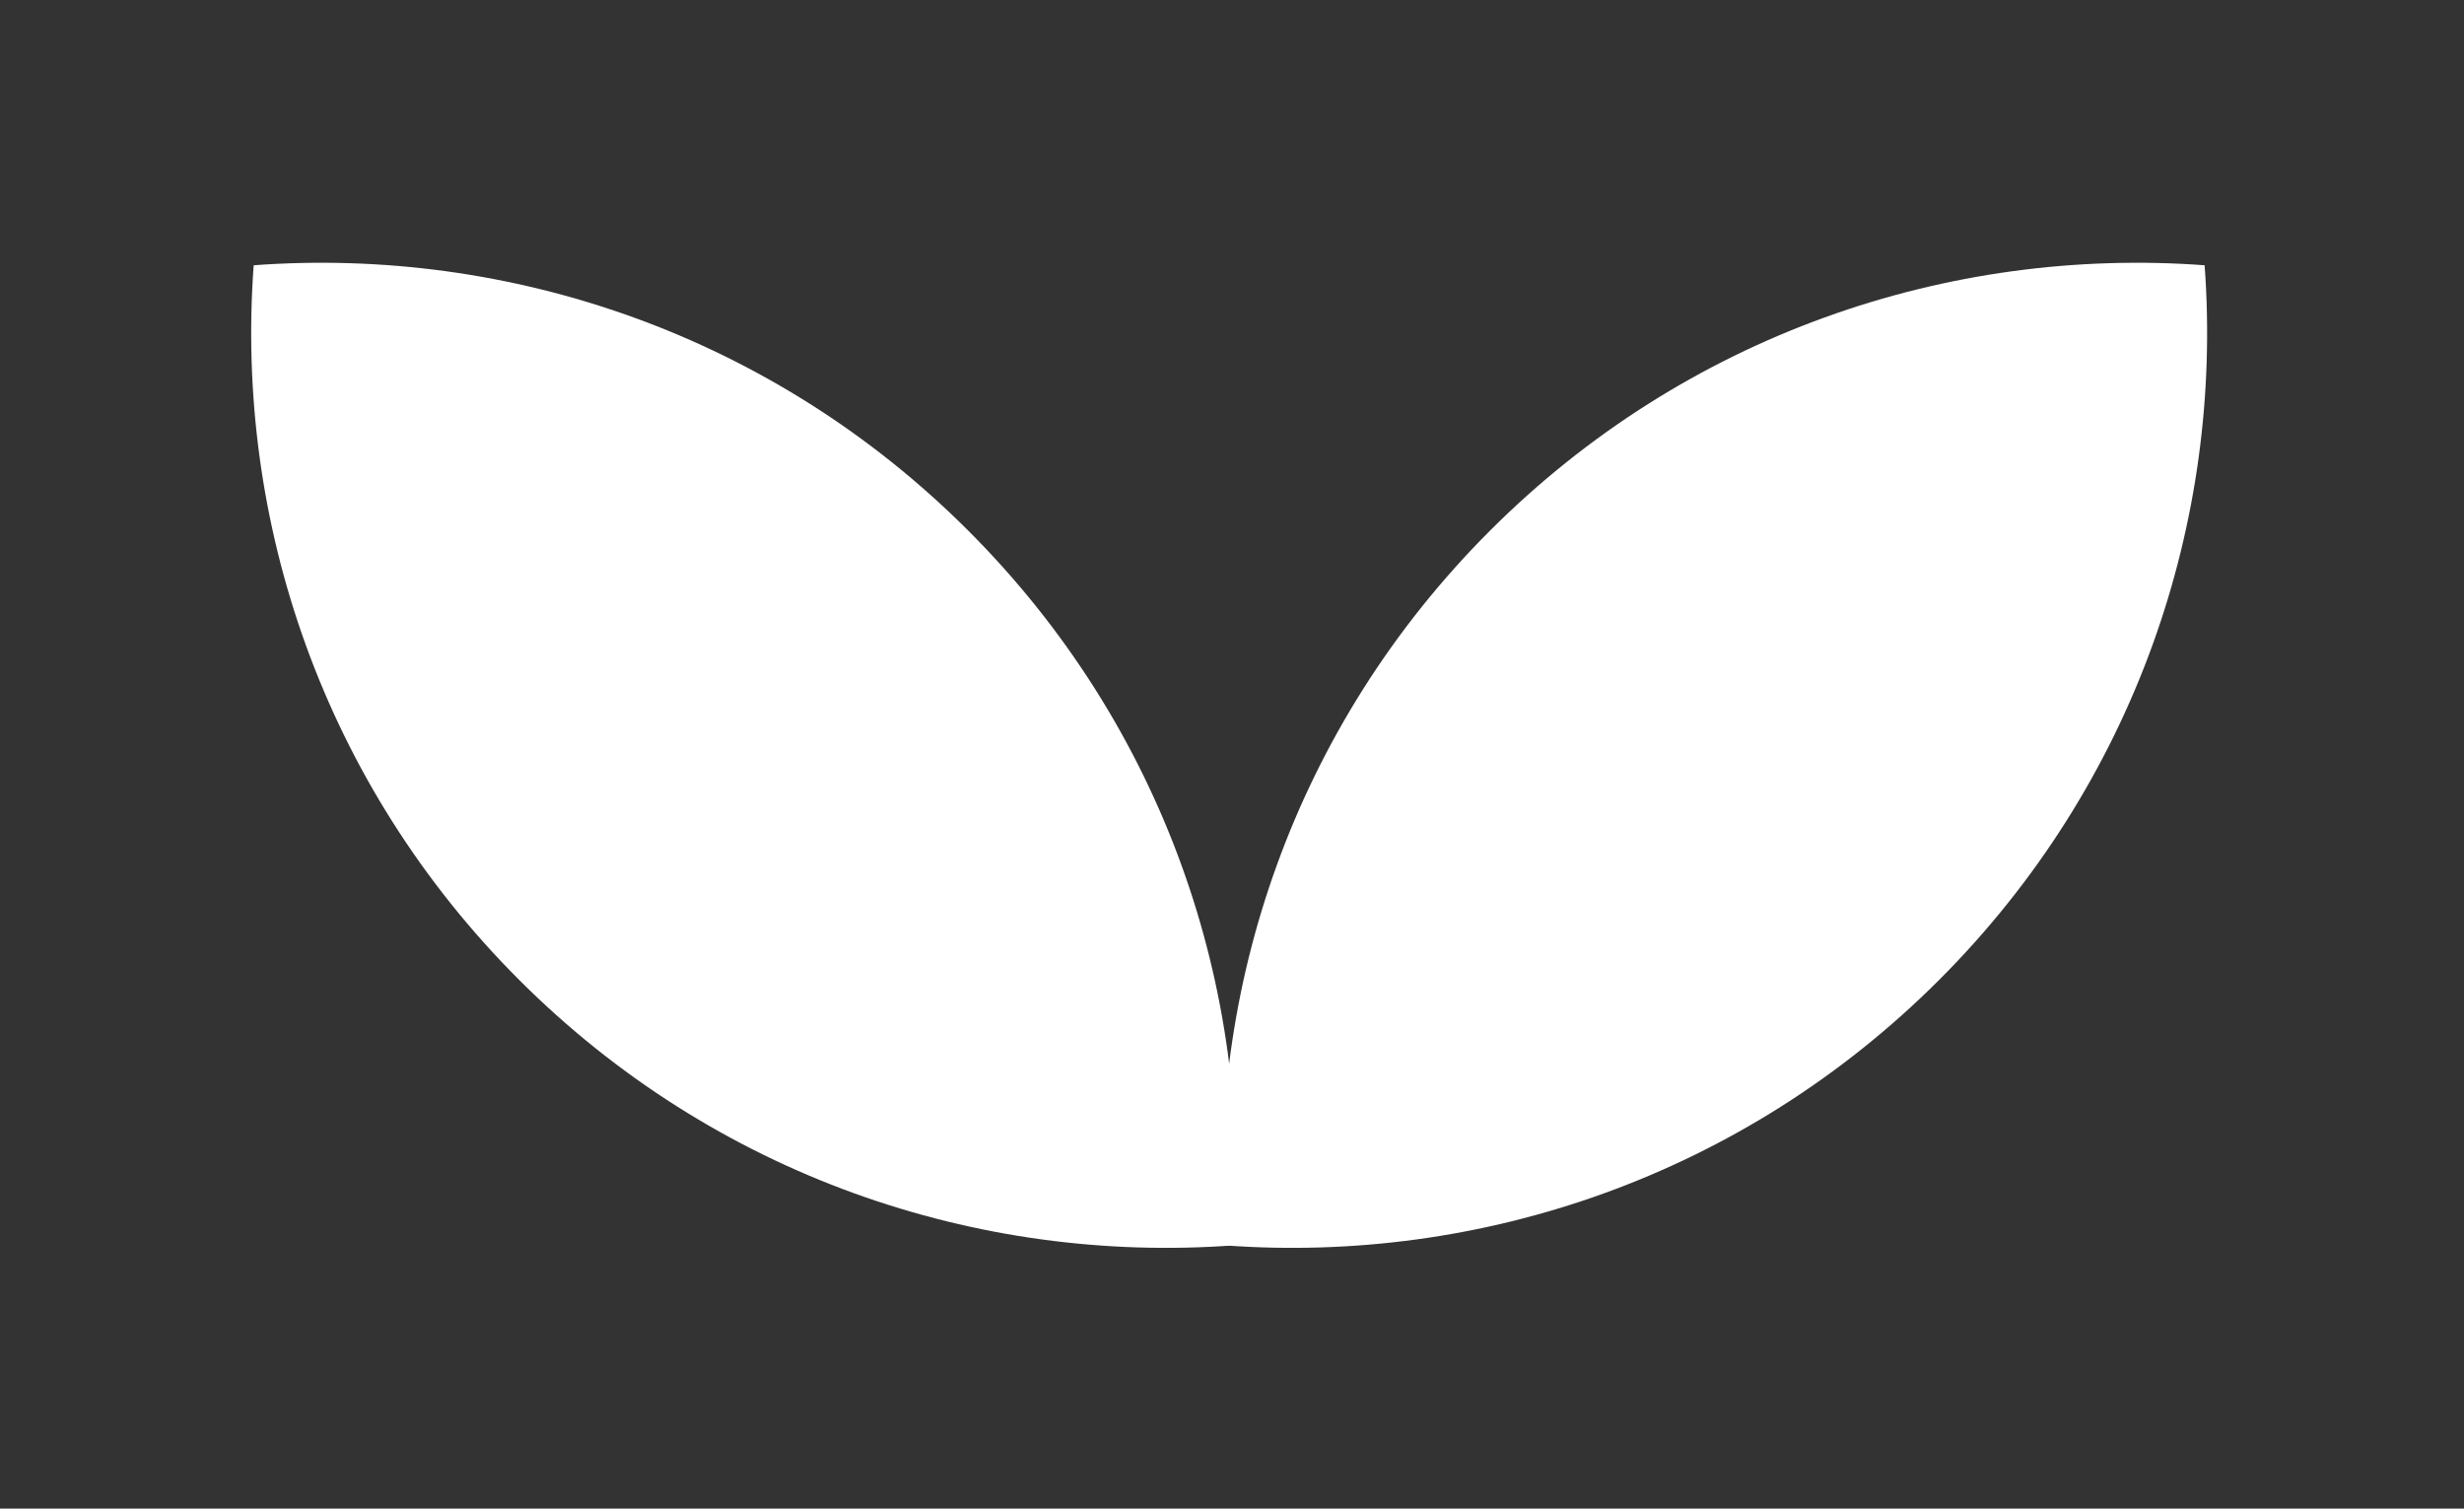 <svg width="49" height="30" viewBox="0 0 49 30" fill="none" xmlns="http://www.w3.org/2000/svg">
<rect x="0" y="0" width="49" height="30" fill="#333333" stroke="none"/>
<path fill-rule="evenodd" clip-rule="evenodd" d="M24.535 24.765C24.911 19.671 23.151 14.449 19.256 10.553C15.361 6.658 10.139 4.899 5.045 5.275C4.669 10.369 6.428 15.591 10.324 19.486C14.219 23.381 19.441 25.141 24.535 24.765Z" fill="white"/>
<path fill-rule="evenodd" clip-rule="evenodd" d="M24.352 24.765C23.976 19.671 25.735 14.449 29.63 10.553C33.525 6.658 38.748 4.899 43.842 5.275C44.218 10.369 42.458 15.591 38.563 19.486C34.668 23.381 29.446 25.141 24.352 24.765Z" fill="white"/>
</svg>
